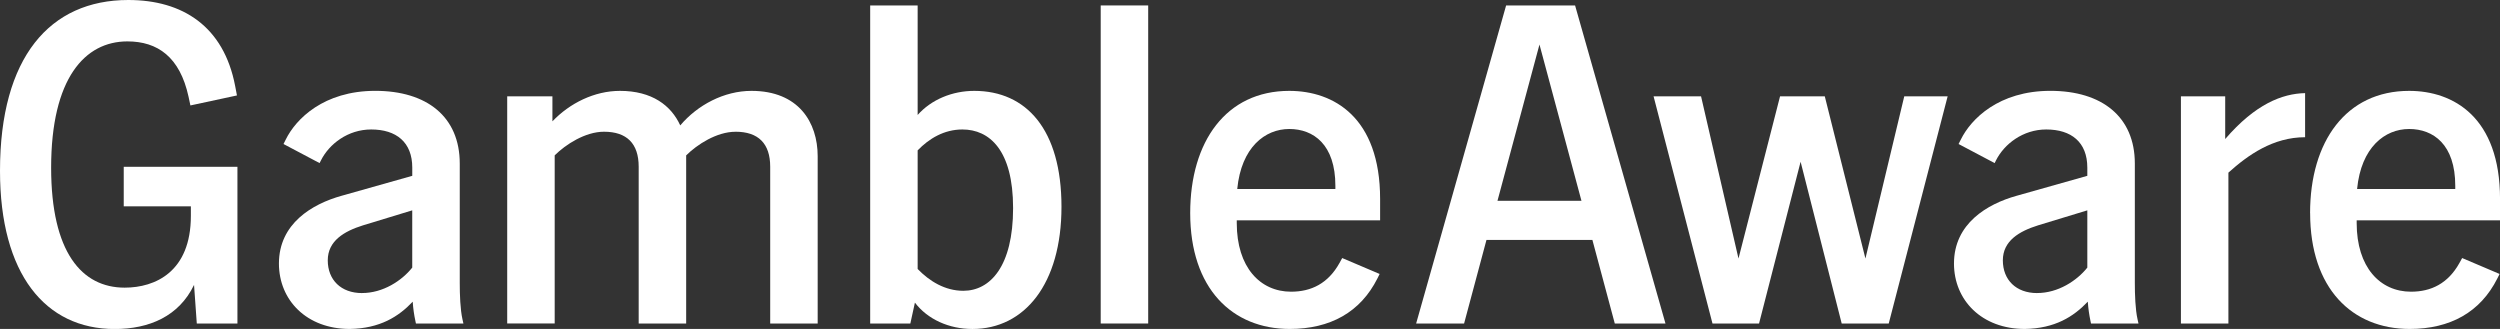<svg width="152" height="20" viewBox="0 0 152 20" fill="none" xmlns="http://www.w3.org/2000/svg">
<rect x="0" y="0" width="152" height="20" fill="#333333" stroke="none"/>
<g clip-path="url(#clip0_4298_386)">
<path d="M0 10.387C0 3.481 3.027 0 7.801 0C11.105 0 13.603 1.602 14.296 5.222L14.407 5.803L11.576 6.411L11.465 5.887C10.937 3.456 9.577 2.517 7.745 2.517C5.163 2.517 3.109 4.755 3.109 10.196C3.109 15.334 4.97 17.489 7.579 17.489C9.44 17.489 11.605 16.523 11.605 13.124V12.545H7.523V10.141H14.436V19.672H11.965L11.798 17.323C10.881 19.228 9.078 20.004 6.968 20.004C2.749 20 0 16.658 0 10.387Z" fill="white"/>
<path d="M25.093 18.343C24.232 19.253 23.094 19.973 21.262 20C18.653 20 16.959 18.259 16.959 16.022C16.959 13.591 18.986 12.402 20.763 11.905L25.066 10.69V10.192C25.066 8.645 24.094 7.872 22.568 7.872C21.151 7.872 20.014 8.756 19.515 9.75L19.43 9.916L17.237 8.756L17.376 8.48C17.987 7.236 19.681 5.523 22.817 5.523C25.953 5.523 27.953 7.098 27.953 9.943V17.209C27.953 17.899 27.982 18.811 28.119 19.419L28.175 19.669H25.288L25.259 19.529C25.175 19.143 25.12 18.756 25.093 18.343ZM22.011 17.817C23.288 17.817 24.427 17.07 25.064 16.27V12.789L22.066 13.702C20.929 14.06 19.928 14.641 19.928 15.83C19.928 17.018 20.734 17.819 22.011 17.819V17.817Z" fill="white"/>
<path d="M44.717 8.011C43.58 8.011 42.385 8.785 41.719 9.448V19.669H38.832V10.137C38.832 8.727 38.11 8.009 36.723 8.009C35.585 8.009 34.391 8.783 33.725 9.446V19.667H30.838V5.856H33.587V7.377C34.642 6.272 36.141 5.525 37.695 5.525C39.638 5.525 40.804 6.409 41.359 7.624C42.414 6.38 44.024 5.525 45.689 5.525C48.549 5.525 49.715 7.432 49.715 9.503V19.669H46.828V10.137C46.828 8.727 46.107 8.009 44.719 8.009L44.717 8.011Z" fill="white"/>
<path d="M55.627 18.398L55.349 19.669H52.907V0.331H55.793V6.99C56.626 6.051 57.903 5.525 59.235 5.525C62.4 5.525 64.538 7.874 64.538 12.57C64.538 17.266 62.289 20.002 59.124 20.002C57.708 20.002 56.404 19.421 55.627 18.4V18.398ZM58.569 17.68C60.208 17.68 61.596 16.188 61.596 12.652C61.596 9.116 60.152 7.872 58.514 7.872C57.403 7.872 56.486 8.424 55.793 9.143V16.354C56.515 17.1 57.459 17.68 58.569 17.68Z" fill="white"/>
<path d="M66.923 0.331H69.81V19.669H66.923V0.331Z" fill="white"/>
<path d="M72.364 12.957C72.364 8.592 74.558 5.525 78.388 5.525C81.082 5.525 83.911 7.127 83.911 12.099V13.397H75.195V13.563C75.195 16.243 76.612 17.735 78.497 17.735C79.719 17.735 80.747 17.238 81.44 15.993L81.606 15.689L83.882 16.657L83.745 16.933C82.716 18.977 80.885 20 78.415 20C74.918 20 72.364 17.541 72.364 12.955V12.957ZM81.191 11.492V11.297C81.191 8.783 79.858 7.843 78.388 7.843C76.918 7.843 75.473 8.948 75.224 11.49H81.193L81.191 11.492Z" fill="white"/>
<path d="M91.572 0.331H95.765L101.261 19.669H98.179L96.817 14.586H90.378L89.017 19.669H86.101L91.572 0.331ZM96.153 12.21L93.6 2.707L91.046 12.21H96.153Z" fill="white"/>
<path d="M100.537 5.856H103.424L105.7 15.719L108.227 5.856H110.947L113.418 15.719L115.779 5.856H118.417L114.835 19.669H111.975L109.477 9.834L106.95 19.669H104.119L100.537 5.856Z" fill="white"/>
<path d="M126.936 18.343C126.074 19.253 124.937 19.973 123.105 20C120.496 20 118.802 18.259 118.802 16.022C118.802 13.591 120.827 12.402 122.606 11.905L126.909 10.69V10.192C126.909 8.645 125.936 7.872 124.411 7.872C122.996 7.872 121.857 8.756 121.357 9.75L121.275 9.916L119.081 8.756L119.221 8.48C119.832 7.236 121.526 5.523 124.662 5.523C127.797 5.523 129.798 7.098 129.798 9.943V17.209C129.798 17.899 129.826 18.811 129.964 19.419L130.02 19.669H127.133L127.104 19.529C127.022 19.143 126.966 18.756 126.938 18.343H126.936ZM123.856 17.817C125.132 17.817 126.271 17.07 126.909 16.27V12.789L123.911 13.702C122.772 14.06 121.773 14.641 121.773 15.83C121.773 17.018 122.579 17.819 123.856 17.819V17.817Z" fill="white"/>
<path d="M132.598 5.856H135.292V8.453C137.124 6.325 138.762 5.691 140.15 5.662V8.343C138.207 8.343 136.68 9.421 135.487 10.497V19.669H132.6V5.856H132.598Z" fill="white"/>
<path d="M140.453 12.957C140.453 8.592 142.646 5.525 146.477 5.525C149.171 5.525 152.002 7.127 152.002 12.099V13.397H143.286V13.563C143.286 16.243 144.702 17.735 146.59 17.735C147.811 17.735 148.839 17.238 149.532 15.993L149.699 15.689L151.975 16.657L151.837 16.933C150.809 18.977 148.977 20 146.508 20C143.01 20 140.456 17.541 140.456 12.955L140.453 12.957ZM149.28 11.492V11.297C149.28 8.783 147.947 7.843 146.475 7.843C145.003 7.843 143.56 8.948 143.311 11.49H149.28V11.492Z" fill="white"/>
</g>
<defs>
<clipPath id="clip0_4298_386">
<rect width="152" height="20" fill="white"/>
</clipPath>
</defs>
</svg>
